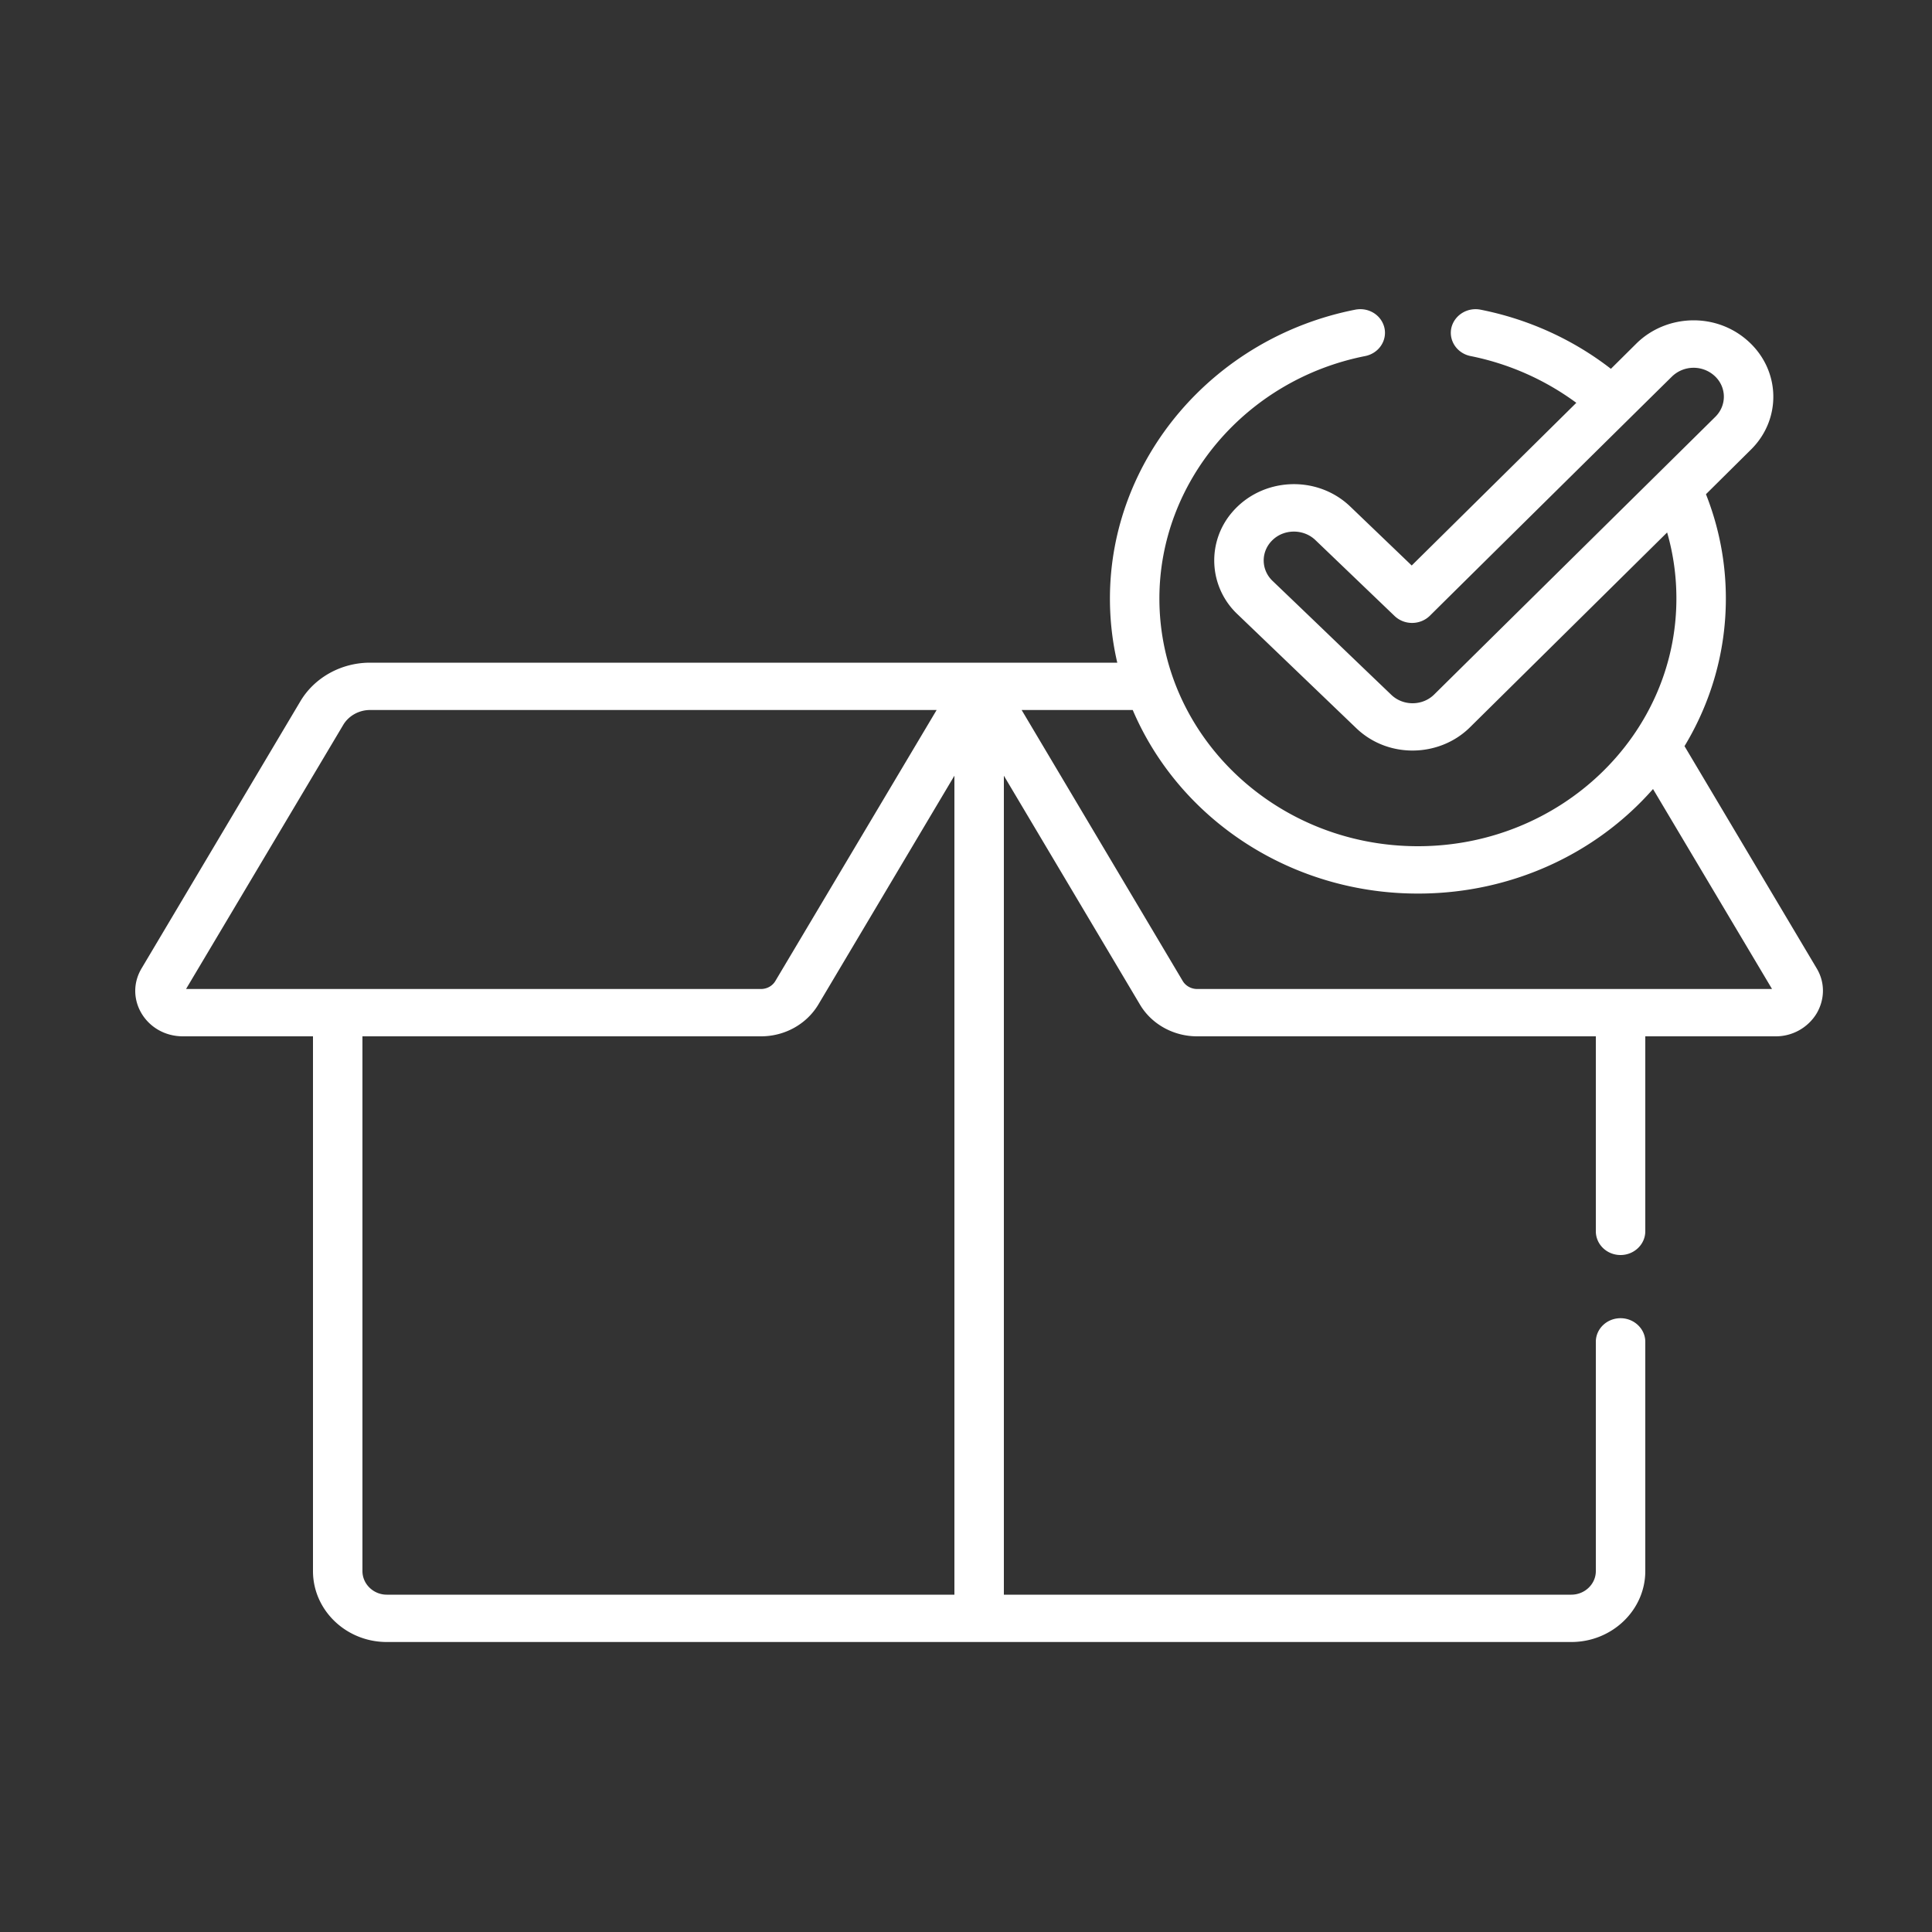 <svg xmlns="http://www.w3.org/2000/svg" width="100" height="100"><rect width="100%" height="100%" fill="#333333" stroke="none"/><style/><g id="016-package"><path id="Shape" fill-rule="evenodd" d="M94.02 52.47a2.47 2.47 0 01-2.13 1.17h-6.73v10.09c0 .68-.58 1.23-1.28 1.23-.71 0-1.28-.55-1.28-1.23V53.64H61.96c-1.22 0-2.36-.63-2.96-1.65l-7.04-11.84v42.39h29.37c.7 0 1.27-.55 1.27-1.22V69.45c0-.67.57-1.22 1.28-1.22.7 0 1.28.55 1.28 1.22v11.87c0 2.02-1.72 3.67-3.83 3.67H20.02c-2.11 0-3.82-1.65-3.82-3.67V53.64H9.47c-1.9 0-3.08-1.95-2.14-3.52l8.21-13.81c.73-1.24 2.12-2.01 3.61-2.01h38.68c-.25-1.07-.38-2.18-.38-3.32 0-7.21 5.34-13.5 12.69-14.95.7-.14 1.37.28 1.52.95.14.66-.3 1.31-1 1.45-6.17 1.22-10.65 6.5-10.65 12.55 0 7.05 5.98 12.82 13.38 12.82 7.37 0 13.38-5.74 13.38-12.82 0-1.17-.16-2.31-.48-3.42L76.08 37.65c-1.56 1.54-4.21 1.64-5.88.04l-6.14-5.89a3.822 3.822 0 01-.29-5.28c1.55-1.82 4.39-1.96 6.12-.3l3.18 3.05 8.52-8.42a13.775 13.775 0 00-5.47-2.42c-.7-.14-1.14-.79-1-1.45.15-.66.82-1.09 1.52-.95 2.47.49 4.78 1.54 6.74 3.06l1.32-1.31c1.55-1.53 4.15-1.64 5.83-.08 1.64 1.52 1.68 4.02.09 5.58l-2.32 2.3c.68 1.72 1.03 3.54 1.03 5.4 0 2.78-.78 5.39-2.14 7.64l6.84 11.5c.44.73.43 1.61-.01 2.35zm-54.63-1.28c.31 0 .59-.16.74-.41l8.35-14.03H19.15c-.57 0-1.11.3-1.39.78L9.63 51.19h29.76zM49.4 82.54V40.15l-7.04 11.84c-.61 1.02-1.74 1.65-2.97 1.65H18.76v27.68c0 .67.57 1.22 1.26 1.22H49.4zm39.38-60.96c.61-.6.59-1.55-.03-2.12a1.61 1.61 0 00-2.21.03c-1.93 1.9-11.05 10.91-12.53 12.38-.5.49-1.32.5-1.83.01l-4.1-3.93c-.61-.58-1.61-.58-2.21 0-.62.59-.61 1.54 0 2.12 3.77 3.61 2.37 2.28 6.14 5.89.61.59 1.62.59 2.23-.02 1.85-1.83 12.75-12.59 14.54-14.36zm2.94 29.61l-6.16-10.35c-3 3.41-7.37 5.37-12 5.41-6.61.07-12.48-3.76-14.93-9.5h-5.75l8.34 14.03c.15.25.44.41.74.41h29.76z" fill="#fff"/></g></svg>